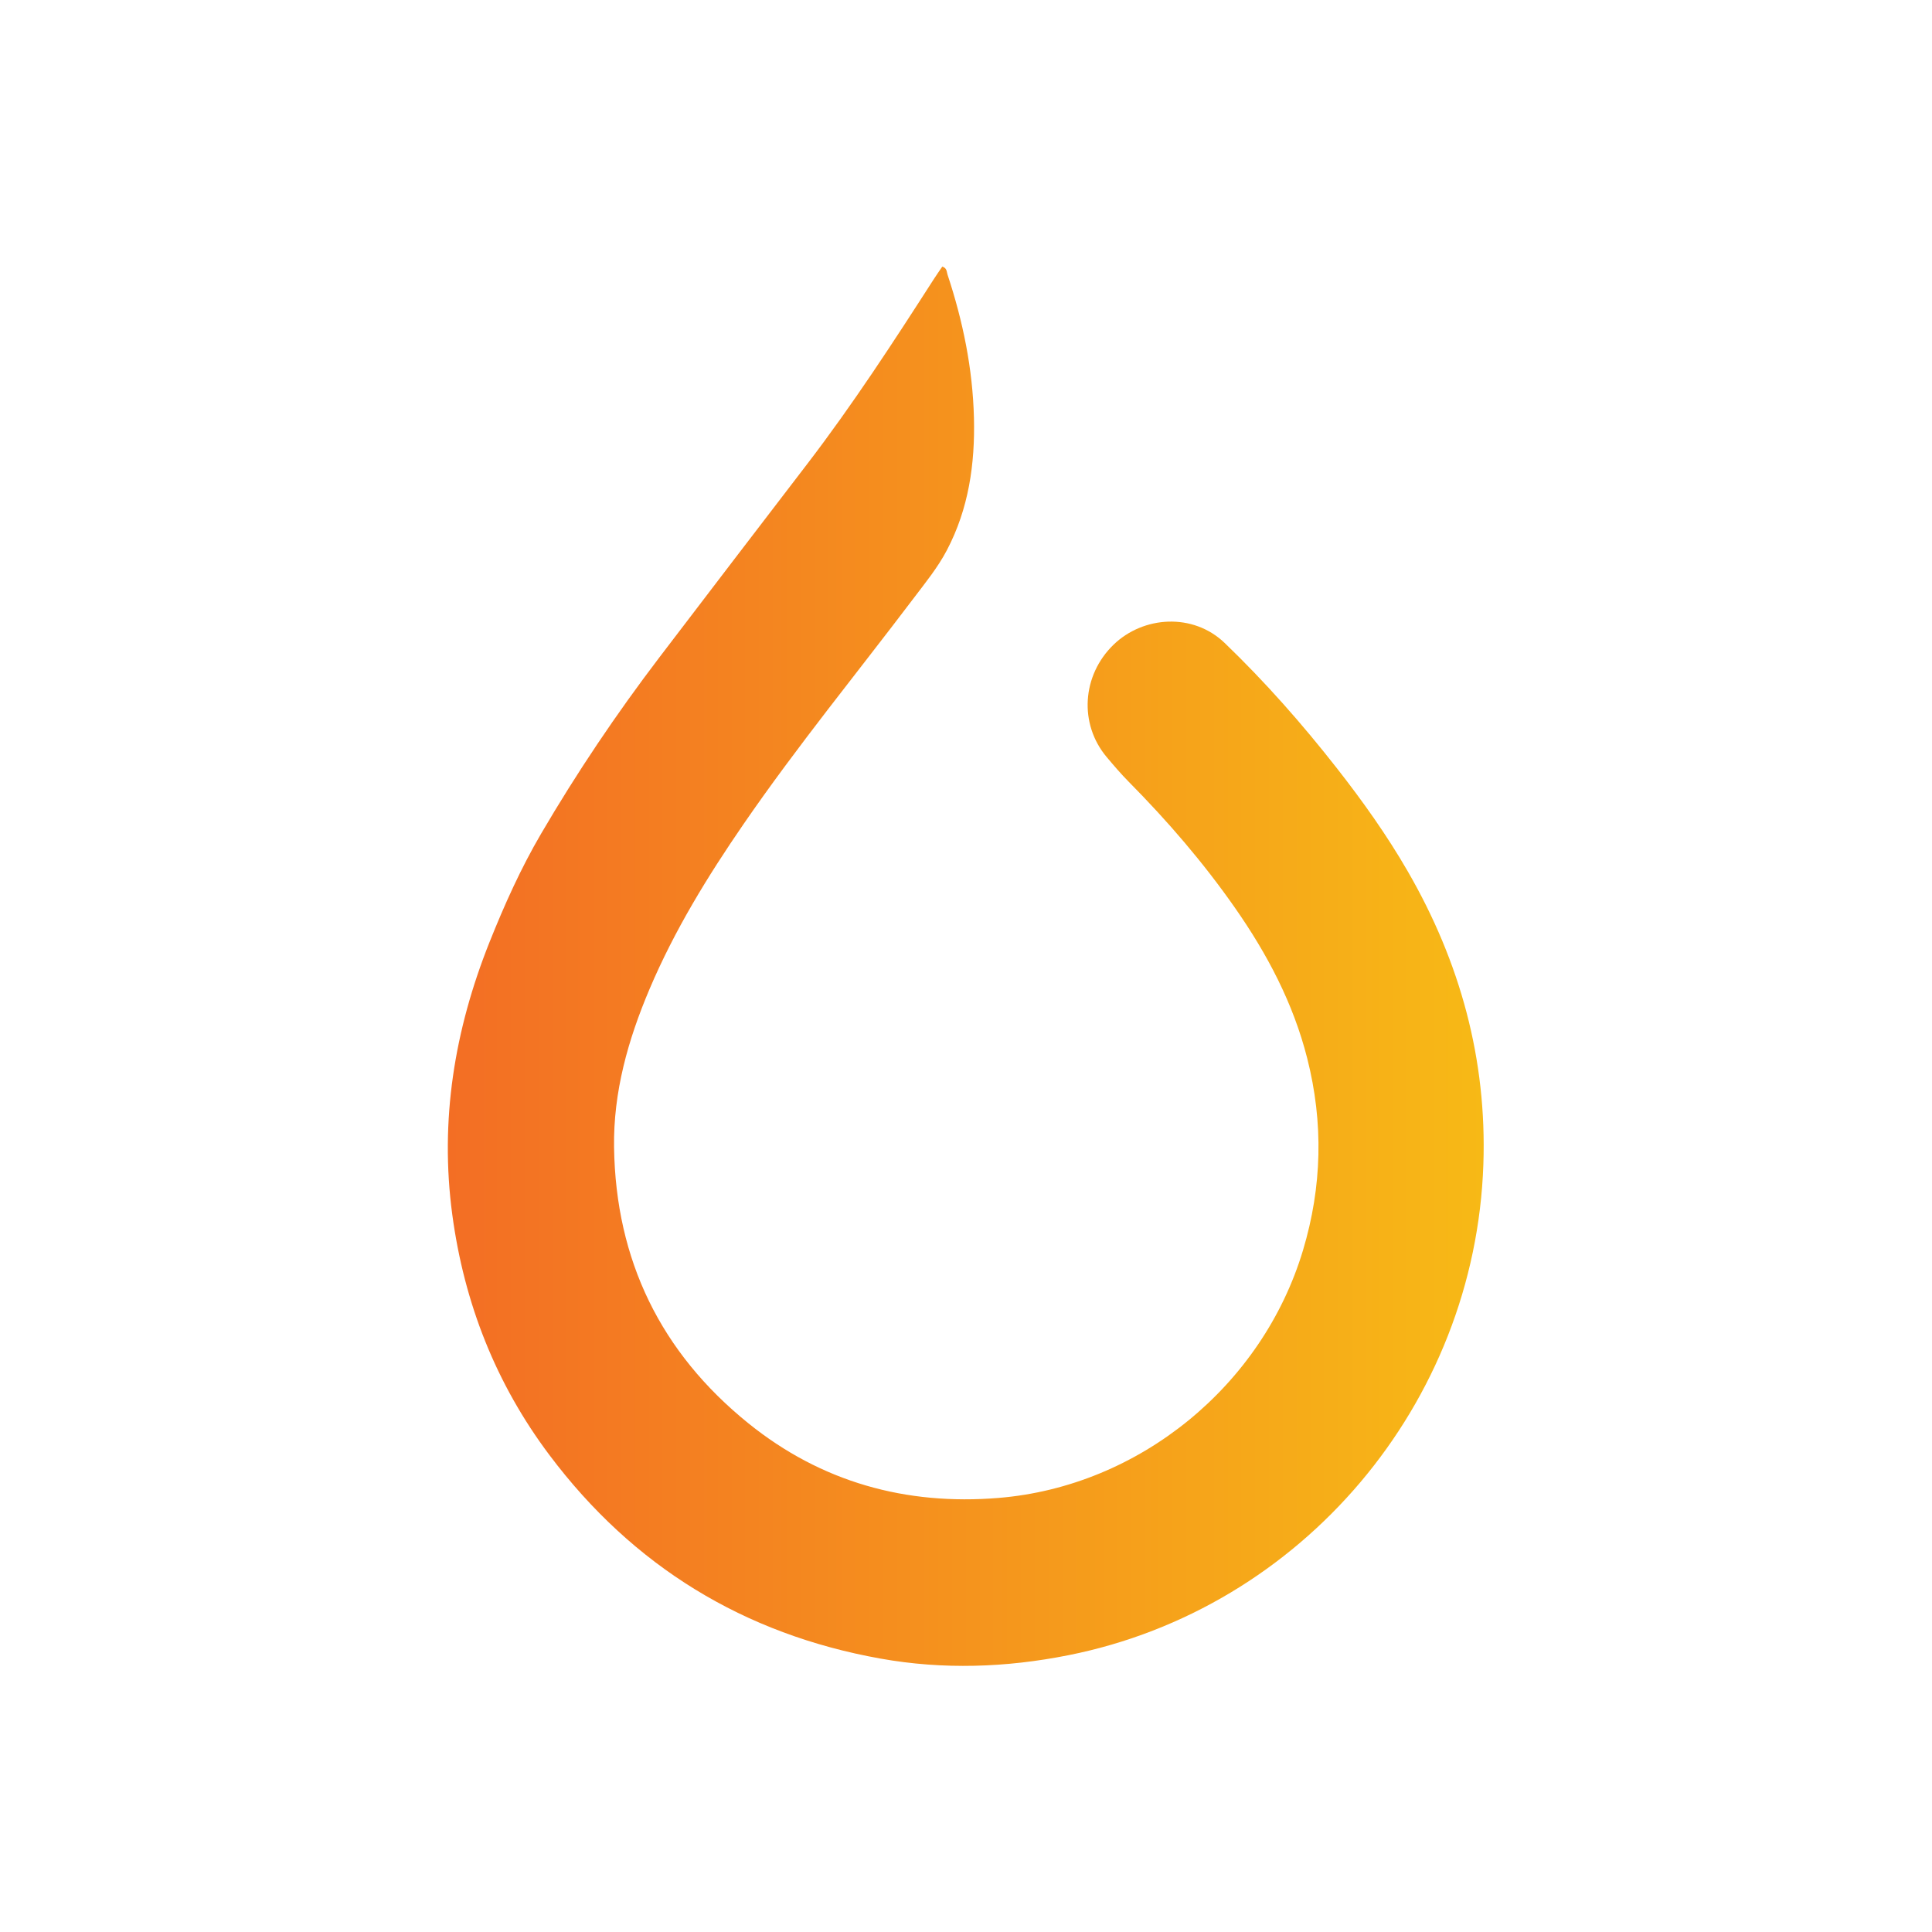 <?xml version="1.0" encoding="UTF-8" standalone="no"?>
<svg
   xmlns:dc="http://purl.org/dc/elements/1.1/"
   xmlns:cc="http://creativecommons.org/ns#"
   xmlns:rdf="http://www.w3.org/1999/02/22-rdf-syntax-ns#"
   xmlns:svg="http://www.w3.org/2000/svg"
   xmlns="http://www.w3.org/2000/svg"
   viewBox="0 0 200 200"
   height="200"
   width="200"
   xml:space="preserve"
   id="svg2"
   version="1.1"><defs
     id="defs6"><clipPath
       id="clipPath18"
       clipPathUnits="userSpaceOnUse"><path
         id="path16"
         d="m 72.526,128.371 c -3.141,-4.889 -6.307,-9.759 -9.845,-14.376 v 0 C 58.847,108.993 55.016,103.988 51.198,98.974 v 0 C 47.867,94.599 44.8,90.04 42.024,85.298 v 0 C 40.451,82.612 39.17,79.764 38.013,76.865 v 0 c -2.72,-6.82 -3.872,-13.837 -2.888,-21.163 v 0 c 0.924,-6.867 3.381,-13.116 7.54,-18.657 v 0 C 49.154,28.4 57.774,23.126 68.395,21.23 v 0 c 4.844,-0.865 9.729,-0.701 14.571,0.264 v 0 c 18.142,3.614 31.6,19.509 32.231,38.126 v 0 c 0.278,8.147 -1.802,15.704 -5.869,22.746 v 0 c -1.627,2.817 -3.506,5.458 -5.507,8.012 v 0 c -2.689,3.434 -5.572,6.708 -8.715,9.728 v 0 c -2.456,2.36 -6.317,2.098 -8.623,-0.129 v 0 c -2.46,-2.376 -2.708,-6.157 -0.537,-8.735 v 0 c 0.549,-0.652 1.104,-1.303 1.702,-1.908 v 0 c 3.014,-3.043 5.8,-6.277 8.254,-9.79 v 0 c 2.509,-3.591 4.527,-7.404 5.616,-11.696 v 0 c 1.272,-5.013 1.151,-9.968 -0.324,-14.892 v 0 C 98.041,42.427 88.472,34.604 77.54,33.709 v 0 C 70.343,33.12 63.779,34.937 58.118,39.506 v 0 C 51.312,45 47.819,52.178 47.687,60.929 v 0 c -0.064,4.302 1.088,8.369 2.757,12.301 v 0 c 1.933,4.556 4.506,8.747 7.302,12.812 v 0 c 4.153,6.036 8.795,11.705 13.211,17.543 v 0 c 0.908,1.2 1.862,2.367 2.569,3.709 v 0 c 1.702,3.229 2.198,6.71 2.11,10.291 v 0 c -0.094,3.81 -0.853,7.511 -2.051,11.125 v 0 c -0.072,0.217 -0.035,0.507 -0.407,0.624 v 0 c -0.21,-0.31 -0.439,-0.631 -0.652,-0.963" /></clipPath><linearGradient
       id="linearGradient28"
       spreadMethod="pad"
       gradientTransform="matrix(80.444,0,0,-80.444,34.778,75)"
       gradientUnits="userSpaceOnUse"
       y2="0"
       x2="1"
       y1="0"
       x1="0"><stop
         id="stop24"
         offset="0"
         style="stop-opacity:1;stop-color:#f36e24" /><stop
         id="stop26"
         offset="1"
         style="stop-opacity:1;stop-color:#f7b916" /></linearGradient></defs><g
     transform="matrix(1.333,0,0,-1.333,0,200)"
     id="g10"><g
       id="g12"><g
         clip-path="url(#clipPath18)"
         id="g14"><g
           id="g20"><g
             id="g22"><path
               id="path30"
               style="fill:url(#linearGradient28);stroke:none"
               d="m 72.526,128.371 c -3.141,-4.889 -6.307,-9.759 -9.845,-14.376 v 0 C 58.847,108.993 55.016,103.988 51.198,98.974 v 0 C 47.867,94.599 44.8,90.04 42.024,85.298 v 0 C 40.451,82.612 39.17,79.764 38.013,76.865 v 0 c -2.72,-6.82 -3.872,-13.837 -2.888,-21.163 v 0 c 0.924,-6.867 3.381,-13.116 7.54,-18.657 v 0 C 49.154,28.4 57.774,23.126 68.395,21.23 v 0 c 4.844,-0.865 9.729,-0.701 14.571,0.264 v 0 c 18.142,3.614 31.6,19.509 32.231,38.126 v 0 c 0.278,8.147 -1.802,15.704 -5.869,22.746 v 0 c -1.627,2.817 -3.506,5.458 -5.507,8.012 v 0 c -2.689,3.434 -5.572,6.708 -8.715,9.728 v 0 c -2.456,2.36 -6.317,2.098 -8.623,-0.129 v 0 c -2.46,-2.376 -2.708,-6.157 -0.537,-8.735 v 0 c 0.549,-0.652 1.104,-1.303 1.702,-1.908 v 0 c 3.014,-3.043 5.8,-6.277 8.254,-9.79 v 0 c 2.509,-3.591 4.527,-7.404 5.616,-11.696 v 0 c 1.272,-5.013 1.151,-9.968 -0.324,-14.892 v 0 C 98.041,42.427 88.472,34.604 77.54,33.709 v 0 C 70.343,33.12 63.779,34.937 58.118,39.506 v 0 C 51.312,45 47.819,52.178 47.687,60.929 v 0 c -0.064,4.302 1.088,8.369 2.757,12.301 v 0 c 1.933,4.556 4.506,8.747 7.302,12.812 v 0 c 4.153,6.036 8.795,11.705 13.211,17.543 v 0 c 0.908,1.2 1.862,2.367 2.569,3.709 v 0 c 1.702,3.229 2.198,6.71 2.11,10.291 v 0 c -0.094,3.81 -0.853,7.511 -2.051,11.125 v 0 c -0.072,0.217 -0.035,0.507 -0.407,0.624 v 0 c -0.21,-0.31 -0.439,-0.631 -0.652,-0.963" /></g></g></g></g></g></svg>